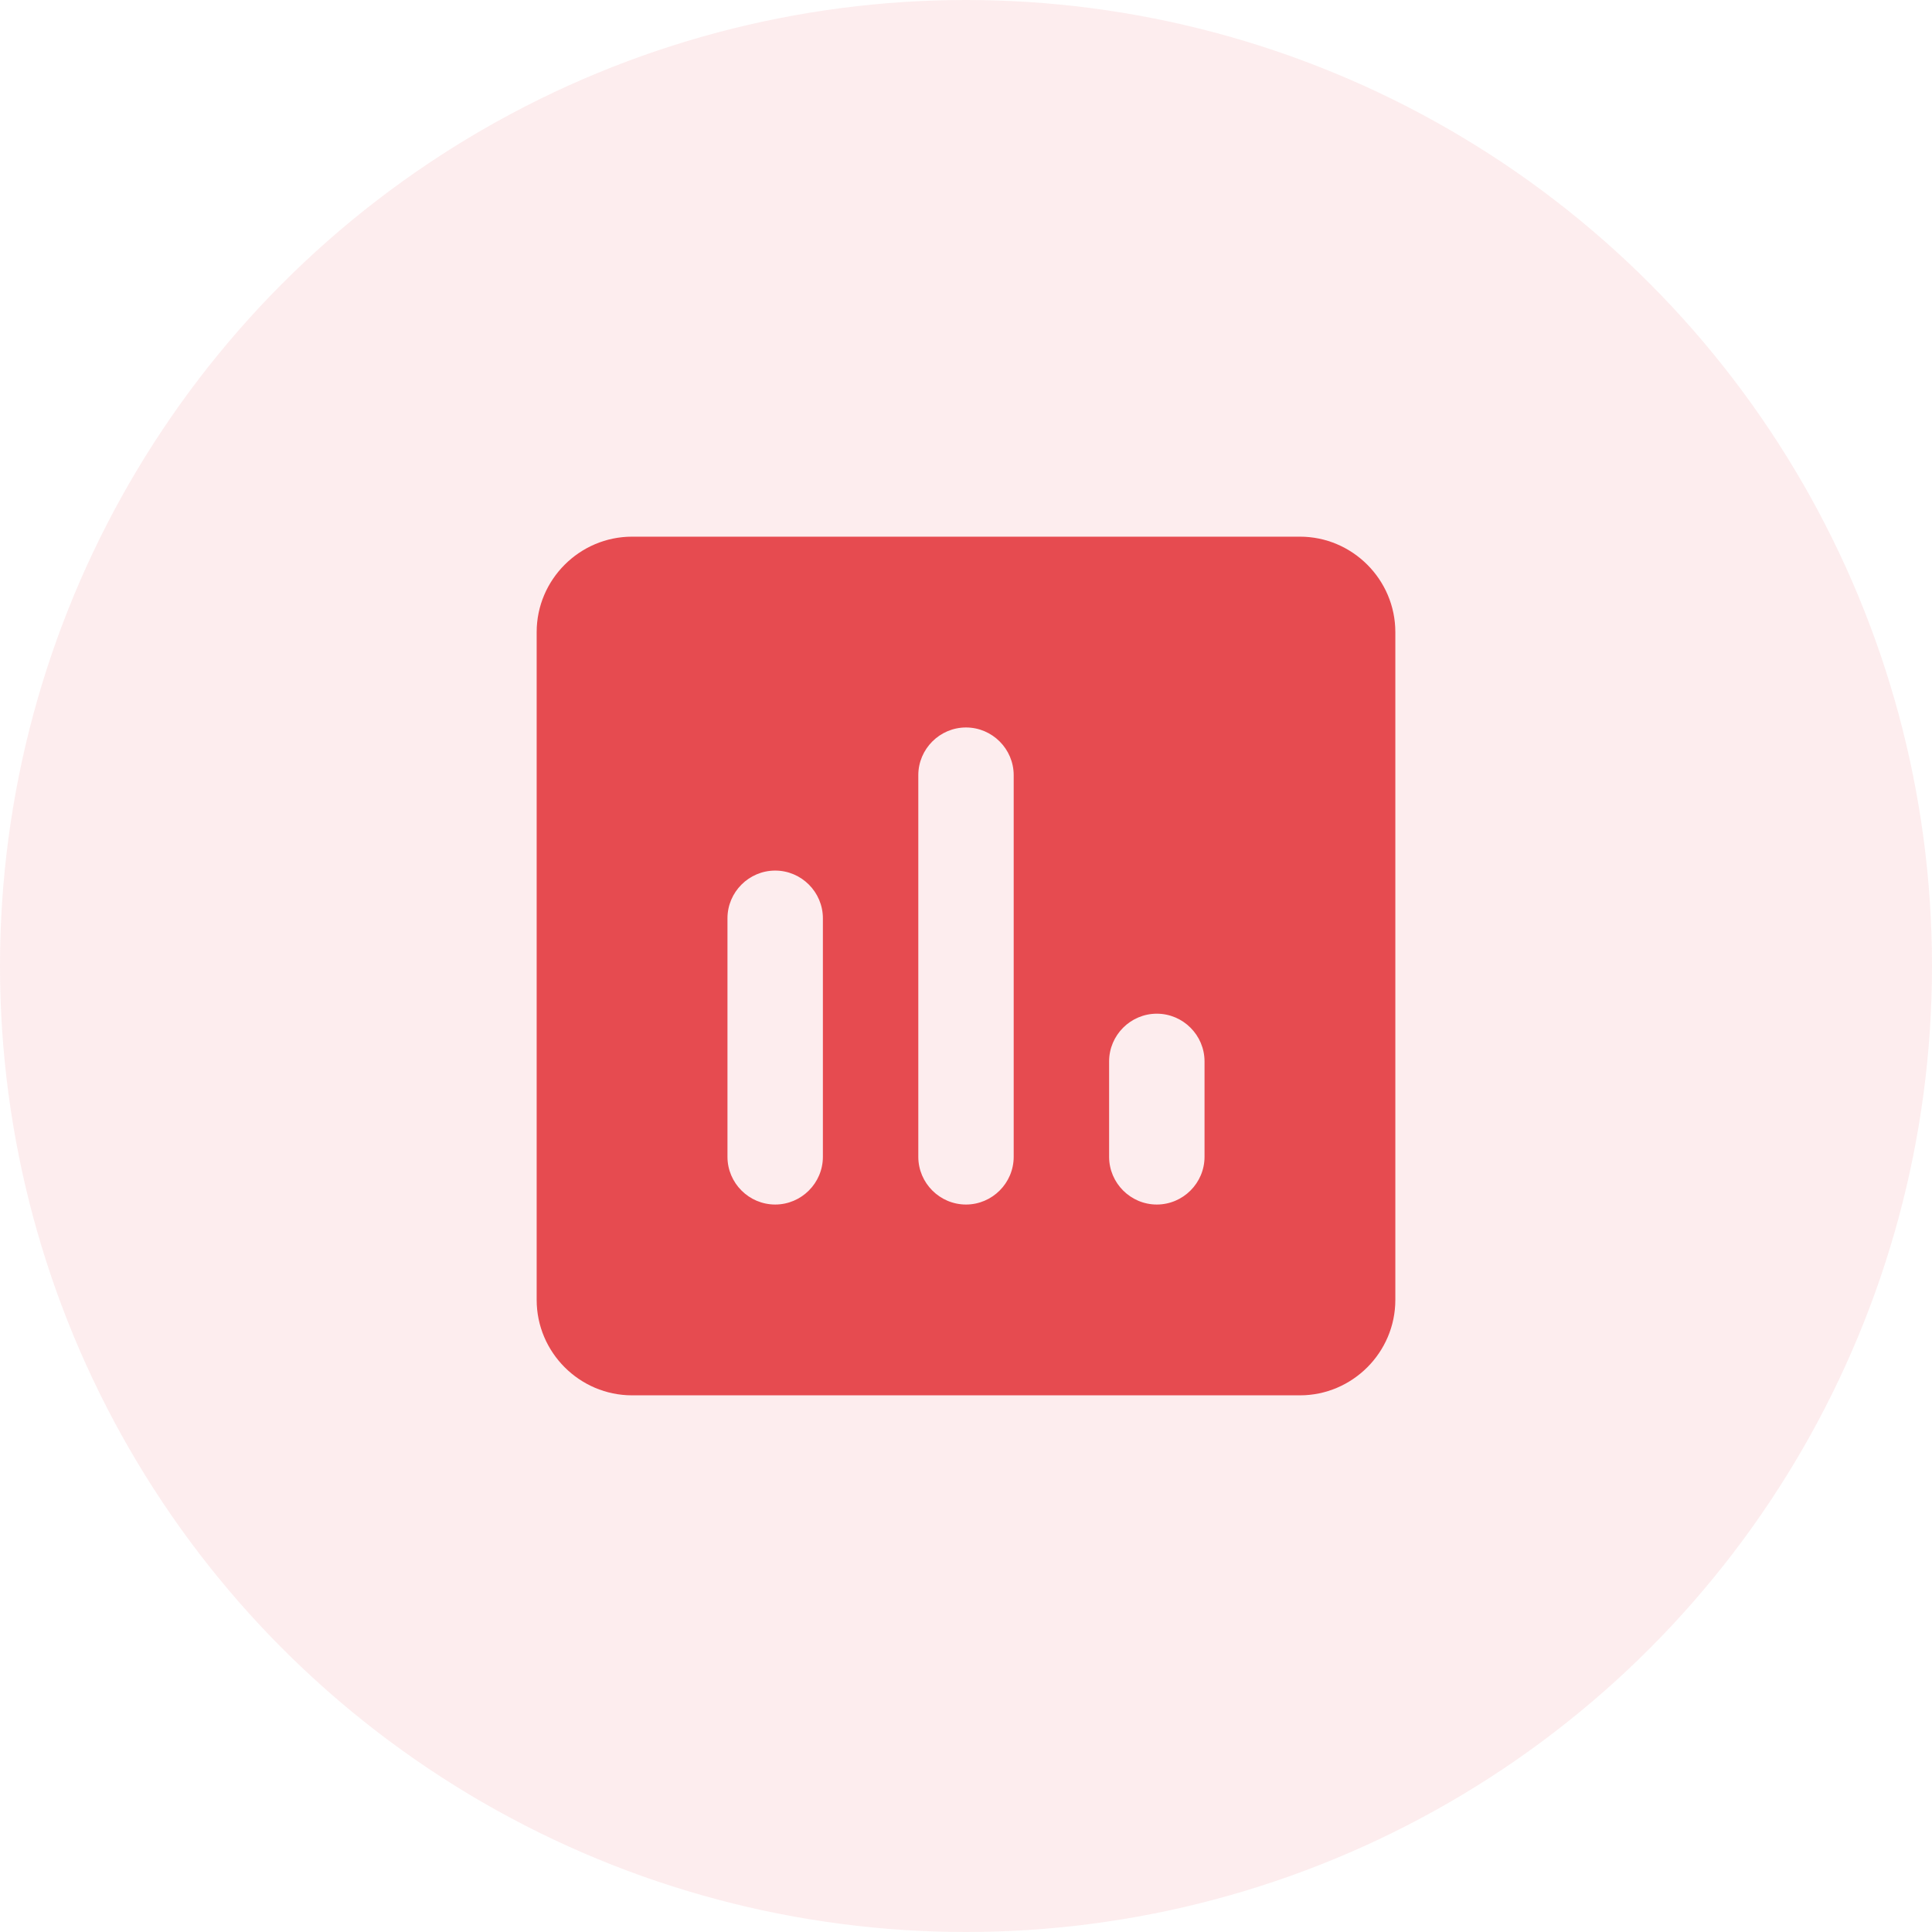 <svg xmlns="http://www.w3.org/2000/svg" width="54" height="54" viewBox="0 0 54 54" fill="none"><circle opacity="0.1" cx="27" cy="27" r="27" fill="#E64B50"></circle><path d="M36.333 15H17.667C16.2 15 15 16.2 15 17.667V36.333C15 37.8 16.2 39 17.667 39H36.333C37.8 39 39 37.8 39 36.333V17.667C39 16.2 37.8 15 36.333 15ZM21.667 33.667C20.933 33.667 20.333 33.067 20.333 32.333V25.667C20.333 24.933 20.933 24.333 21.667 24.333C22.4 24.333 23 24.933 23 25.667V32.333C23 33.067 22.4 33.667 21.667 33.667ZM27 33.667C26.267 33.667 25.667 33.067 25.667 32.333V21.667C25.667 20.933 26.267 20.333 27 20.333C27.733 20.333 28.333 20.933 28.333 21.667V32.333C28.333 33.067 27.733 33.667 27 33.667ZM32.333 33.667C31.6 33.667 31 33.067 31 32.333V29.667C31 28.933 31.6 28.333 32.333 28.333C33.067 28.333 33.667 28.933 33.667 29.667V32.333C33.667 33.067 33.067 33.667 32.333 33.667Z" fill="#E64B50"></path></svg>